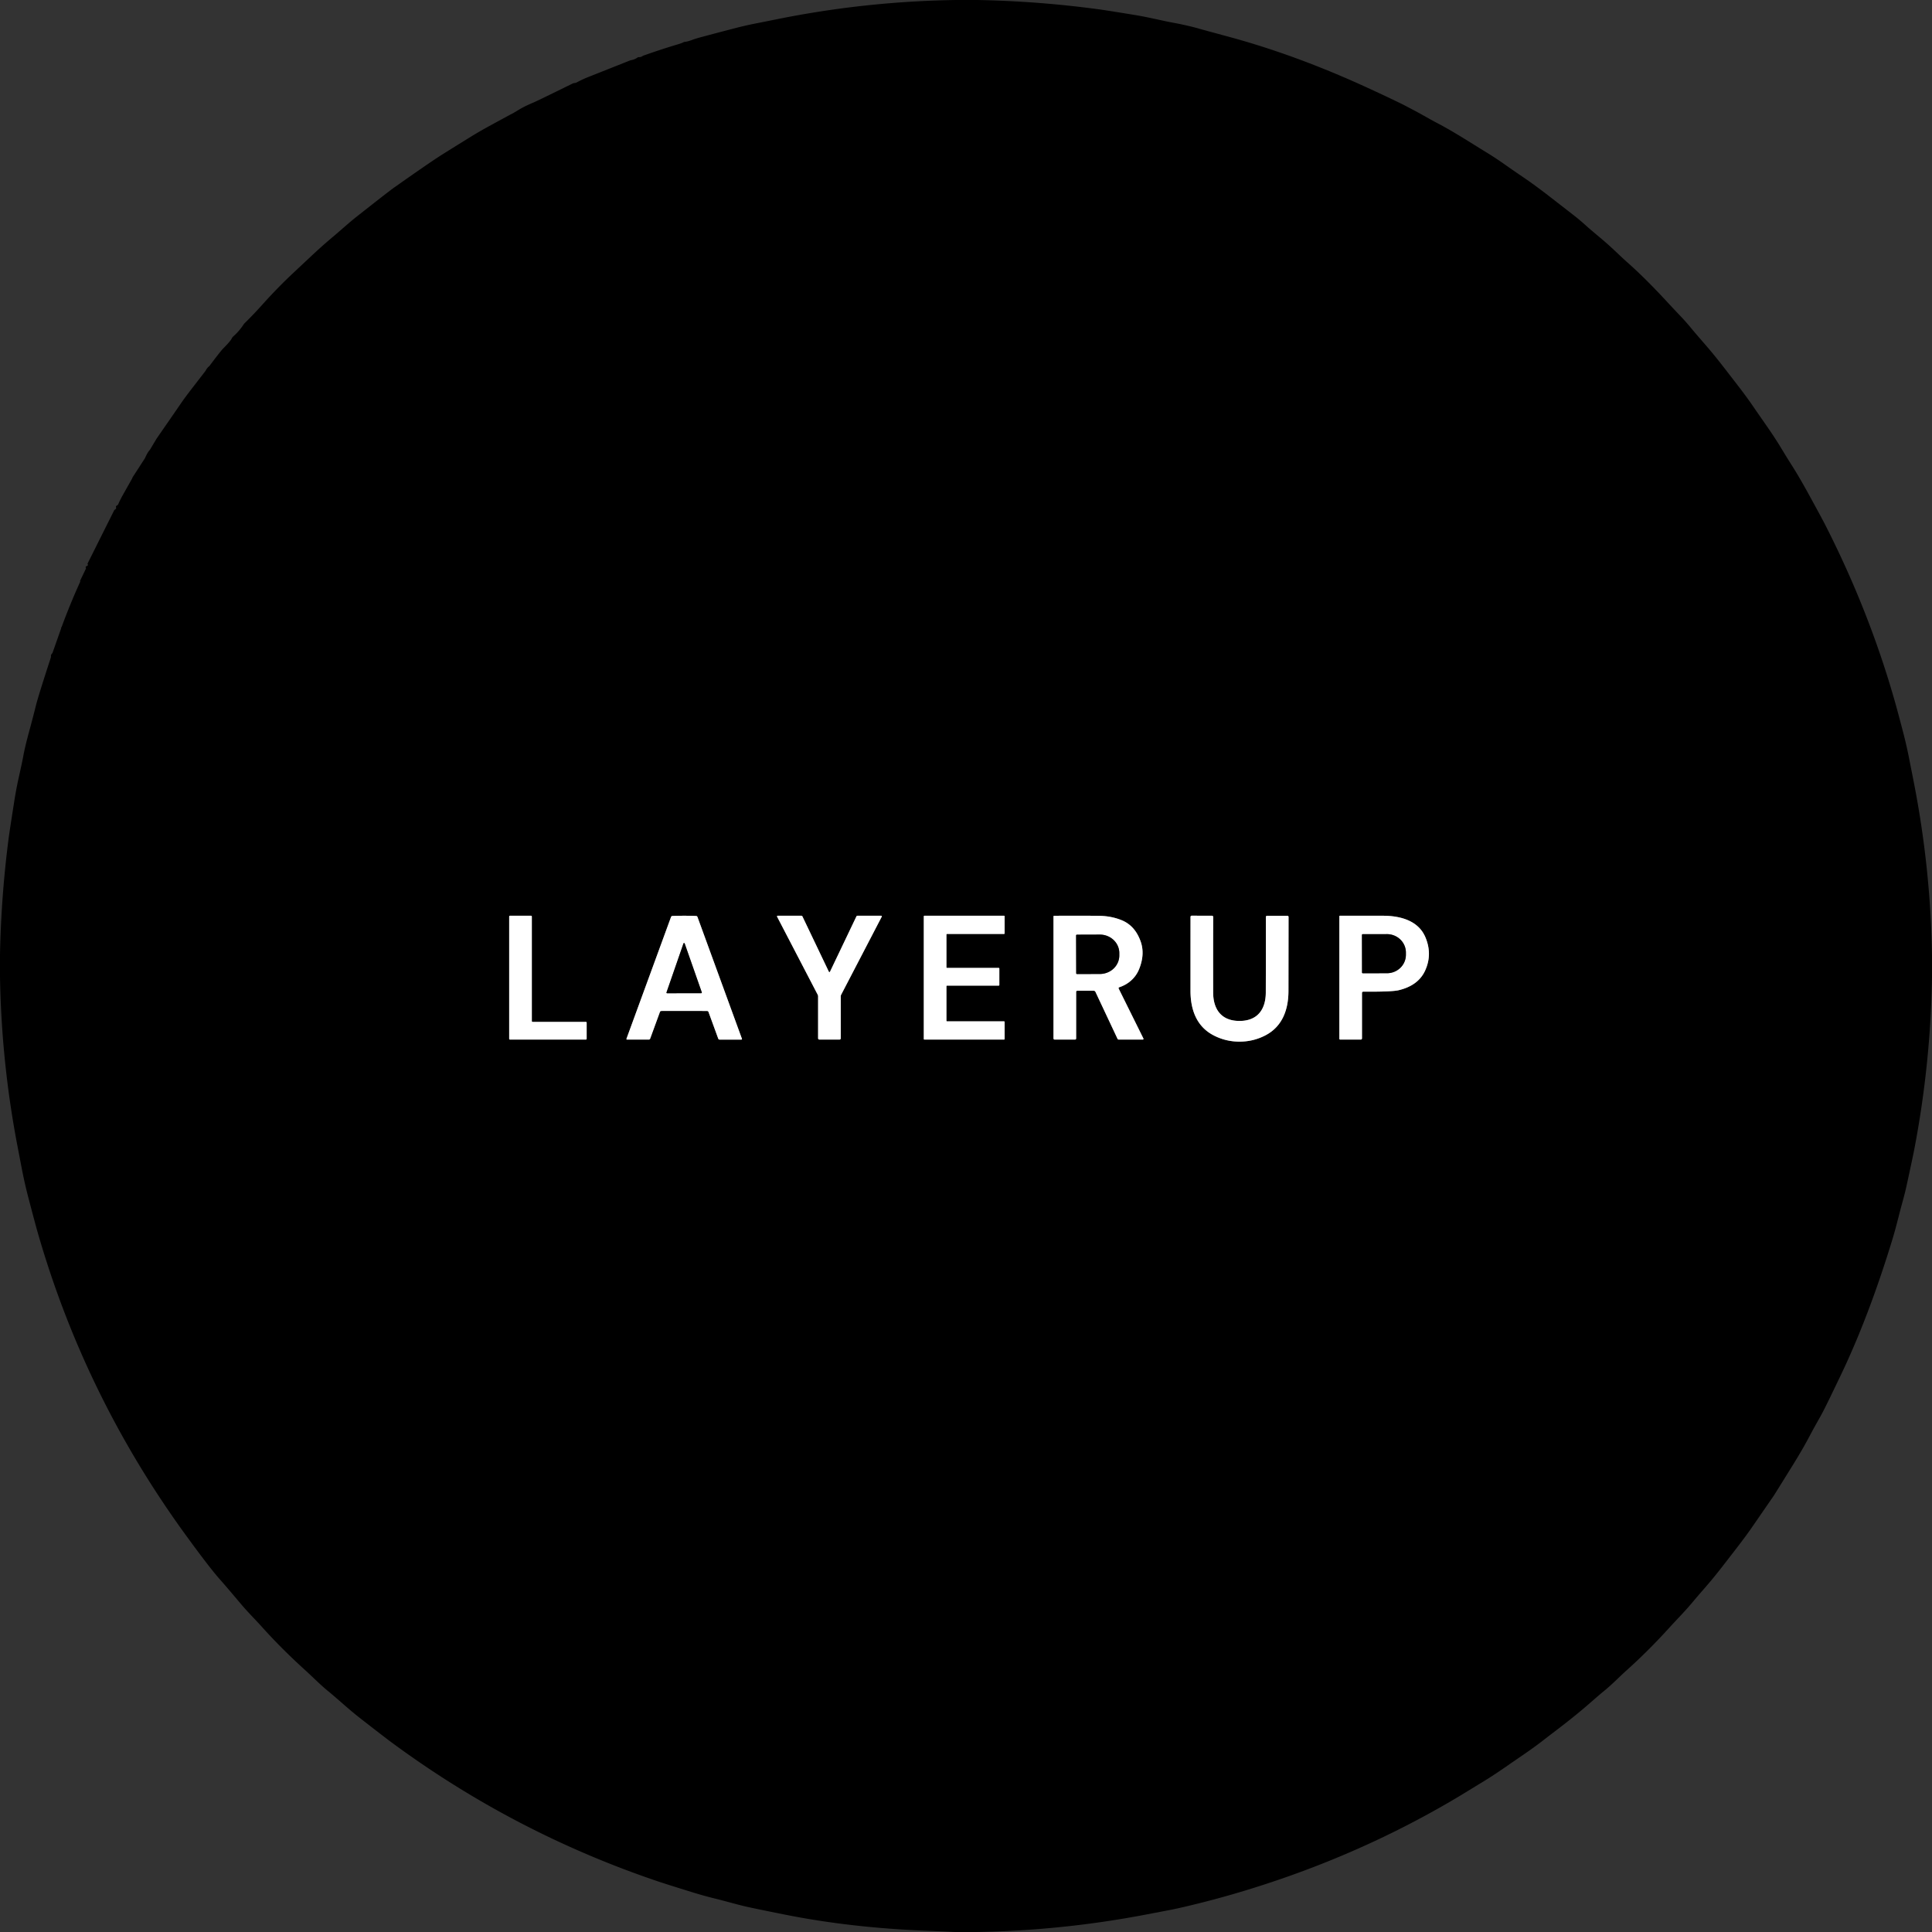 <?xml version="1.0" encoding="UTF-8" standalone="no"?>
<!DOCTYPE svg PUBLIC "-//W3C//DTD SVG 1.1//EN" "http://www.w3.org/Graphics/SVG/1.1/DTD/svg11.dtd">
<svg xmlns="http://www.w3.org/2000/svg" version="1.1" viewBox="0.00 0.00 1024.00 1024.00">
<rect x="0.00" y="0.00" width="1024.00" height="1024.00" fill="#333333" stroke="none"/>
<g stroke-width="2.00" fill="none" stroke-linecap="butt">
<path stroke="#808080" vector-effect="non-scaling-stroke" d="
  M 282.29 541.62
  A 0.41 0.41 0.0 0 1 281.88 541.21
  L 281.88 485.77
  A 0.41 0.41 0.0 0 0 281.47 485.36
  L 270.29 485.36
  A 0.41 0.41 0.0 0 0 269.88 485.77
  L 269.88 550.59
  A 0.41 0.41 0.0 0 0 270.29 551.00
  L 310.53 551.00
  A 0.41 0.41 0.0 0 0 310.94 550.59
  L 310.94 542.03
  A 0.41 0.41 0.0 0 0 310.53 541.62
  L 282.29 541.62"
/>
<path stroke="#808080" vector-effect="non-scaling-stroke" d="
  M 362.65 535.81
  Q 373.63 535.82 374.77 535.84
  A 0.83 0.82 -9.2 0 1 375.53 536.38
  L 380.69 550.52
  A 0.75 0.73 79.7 0 0 381.38 551.01
  L 392.97 551.01
  A 0.31 0.30 79.8 0 0 393.25 550.60
  L 369.68 486.03
  A 0.83 0.82 81.0 0 0 368.93 485.48
  Q 365.91 485.36 362.67 485.36
  Q 359.43 485.36 356.41 485.48
  A 0.83 0.82 -81.0 0 0 355.66 486.02
  L 332.04 550.58
  A 0.31 0.30 -79.8 0 0 332.32 550.99
  L 343.91 551.00
  A 0.75 0.73 -79.6 0 0 344.60 550.51
  L 349.77 536.37
  A 0.83 0.82 9.2 0 1 350.53 535.83
  Q 351.67 535.81 362.65 535.81"
/>
<path stroke="#808080" vector-effect="non-scaling-stroke" d="
  M 439.61 551.00
  Q 444.37 551.00 444.98 550.99
  A 0.65 0.64 -0.2 0 0 445.62 550.35
  L 445.62 528.13
  A 2.05 1.99 59.4 0 1 445.84 527.21
  L 467.35 485.85
  A 0.34 0.34 0.0 0 0 467.05 485.36
  L 454.46 485.36
  A 0.59 0.59 0.0 0 0 453.93 485.69
  L 439.88 515.10
  A 0.30 0.15 -6.2 0 1 439.71 515.21
  Q 439.69 515.21 439.61 515.21
  Q 439.54 515.21 439.51 515.21
  A 0.30 0.15 6.2 0 1 439.34 515.10
  L 425.29 485.69
  A 0.59 0.59 0.0 0 0 424.76 485.36
  L 412.17 485.36
  A 0.34 0.34 0.0 0 0 411.87 485.85
  L 433.39 527.21
  A 2.05 1.99 -59.4 0 1 433.61 528.13
  L 433.61 550.35
  A 0.65 0.64 0.2 0 0 434.25 550.99
  Q 434.86 551.00 439.61 551.00"
/>
<path stroke="#808080" vector-effect="non-scaling-stroke" d="
  M 532.15 495.01
  A 0.33 0.33 0.0 0 0 532.48 494.68
  L 532.48 485.69
  A 0.33 0.33 0.0 0 0 532.15 485.36
  L 489.96 485.36
  A 0.33 0.33 0.0 0 0 489.63 485.69
  L 489.63 550.67
  A 0.33 0.33 0.0 0 0 489.96 551.00
  L 532.15 551.00
  A 0.33 0.33 0.0 0 0 532.48 550.67
  L 532.48 541.67
  A 0.33 0.33 0.0 0 0 532.15 541.34
  L 501.96 541.34
  A 0.33 0.33 0.0 0 1 501.63 541.01
  L 501.63 522.73
  A 0.33 0.33 0.0 0 1 501.96 522.40
  L 529.34 522.40
  A 0.33 0.33 0.0 0 0 529.67 522.07
  L 529.67 513.35
  A 0.33 0.33 0.0 0 0 529.34 513.02
  L 501.96 513.02
  A 0.33 0.33 0.0 0 1 501.63 512.69
  L 501.63 495.34
  A 0.33 0.33 0.0 0 1 501.96 495.01
  L 532.15 495.01"
/>
<path stroke="#808080" vector-effect="non-scaling-stroke" d="
  M 558.99 551.00
  L 569.79 551.00
  A 0.59 0.58 -0.0 0 0 570.38 550.42
  L 570.38 525.69
  A 0.57 0.57 0.0 0 1 570.95 525.12
  L 579.70 525.12
  A 1.00 1.00 0.0 0 1 580.60 525.69
  L 592.31 550.59
  A 0.71 0.70 77.5 0 0 592.95 551.00
  L 605.70 551.00
  A 0.39 0.38 77.2 0 0 606.04 550.45
  L 592.92 523.97
  A 0.50 0.49 -22.5 0 1 593.21 523.28
  C 597.86 521.76 601.76 518.50 603.70 513.78
  Q 606.99 505.76 604.55 498.94
  Q 601.61 490.70 594.67 487.80
  Q 589.10 485.48 582.38 485.40
  Q 576.95 485.32 558.74 485.37
  A 0.37 0.36 0.0 0 0 558.37 485.73
  L 558.37 550.39
  A 0.62 0.61 -0.0 0 0 558.99 551.00"
/>
<path stroke="#808080" vector-effect="non-scaling-stroke" d="
  M 656.93 552.09
  Q 664.32 552.09 670.75 548.73
  C 679.71 544.04 682.90 535.10 682.91 525.25
  Q 682.95 500.66 682.96 486.00
  A 0.63 0.63 0.0 0 0 682.33 485.37
  L 671.60 485.37
  A 0.67 0.66 0.0 0 0 670.93 486.03
  Q 670.98 499.49 670.90 526.01
  C 670.88 534.95 666.55 541.13 656.94 541.12
  C 647.32 541.12 643.01 534.92 643.00 525.99
  Q 642.96 499.47 643.03 486.01
  A 0.67 0.66 0.1 0 0 642.36 485.35
  L 631.63 485.33
  A 0.63 0.63 0.0 0 0 631.00 485.96
  Q 630.99 500.62 630.99 525.21
  C 630.99 535.06 634.16 544.01 643.12 548.70
  Q 649.54 552.08 656.93 552.09"
/>
<path stroke="#808080" vector-effect="non-scaling-stroke" d="
  M 722.57 525.59
  Q 737.63 525.72 741.33 524.83
  Q 751.77 522.34 755.38 514.36
  Q 759.32 505.68 755.44 496.64
  C 751.67 487.87 742.14 485.42 733.25 485.36
  Q 732.15 485.35 710.18 485.36
  A 0.30 0.30 0.0 0 0 709.88 485.66
  L 709.88 550.53
  A 0.47 0.47 0.0 0 0 710.35 551.00
  L 721.26 551.00
  A 0.62 0.62 0.0 0 0 721.88 550.38
  L 721.88 526.28
  A 0.69 0.69 0.0 0 1 722.57 525.59"
/>
<path stroke="#808080" vector-effect="non-scaling-stroke" d="
  M 353.26 525.99
  A 0.34 0.34 0.0 0 0 353.58 526.44
  L 371.65 526.41
  A 0.34 0.34 0.0 0 0 371.97 525.96
  L 362.89 500.06
  A 0.34 0.34 0.0 0 0 362.25 500.06
  L 353.26 525.99"
/>
<path stroke="#808080" vector-effect="non-scaling-stroke" d="
  M 570.35 495.83
  L 570.41 515.83
  A 0.44 0.44 0.0 0 0 570.86 516.27
  L 582.99 516.23
  A 10.31 9.81 -0.2 0 0 593.26 506.38
  L 593.26 505.12
  A 10.31 9.81 -0.2 0 0 582.91 495.35
  L 570.78 495.39
  A 0.44 0.44 0.0 0 0 570.35 495.83"
/>
<path stroke="#808080" vector-effect="non-scaling-stroke" d="
  M 721.86 495.55
  L 721.90 515.43
  A 0.42 0.42 0.0 0 0 722.32 515.85
  L 735.13 515.83
  A 10.05 9.76 -0.1 0 0 745.16 506.05
  L 745.16 504.85
  A 10.05 9.76 -0.1 0 0 735.09 495.11
  L 722.28 495.13
  A 0.42 0.42 0.0 0 0 721.86 495.55"
/>
</g>
<path fill="#000000" d="
  M 517.91 0.00
  Q 550.25 0.59 582.27 4.92
  Q 587.05 5.57 602.18 8.06
  C 608.89 9.17 616.04 10.98 621.53 11.99
  Q 629.74 13.51 635.91 15.30
  Q 637.30 15.71 651.32 19.50
  Q 687.77 29.37 726.18 47.15
  Q 740.49 53.77 744.92 56.09
  Q 751.36 59.46 753.09 60.44
  Q 759.54 64.08 761.17 64.92
  C 770.67 69.87 778.70 75.18 787.98 80.86
  Q 792.74 83.77 797.60 87.20
  Q 802.54 90.69 807.11 93.77
  Q 813.27 97.93 821.10 104.00
  Q 829.32 110.36 834.44 114.36
  Q 837.83 117.00 841.74 120.59
  Q 842.21 121.02 849.21 126.91
  C 854.35 131.23 858.41 135.42 862.62 139.15
  Q 872.02 147.45 883.68 160.07
  Q 887.15 163.82 890.62 167.46
  Q 893.66 170.65 896.70 174.35
  Q 898.31 176.31 903.25 182.00
  C 909.61 189.30 913.23 194.15 920.94 204.13
  Q 925.71 210.29 929.48 215.81
  C 935.30 224.31 939.49 229.93 944.01 237.43
  Q 947.28 242.85 950.09 247.26
  Q 953.56 252.70 958.79 262.22
  Q 965.59 274.63 967.27 277.91
  Q 990.91 324.24 1004.54 372.59
  Q 1005.93 377.50 1008.72 388.18
  Q 1010.34 394.39 1011.63 400.78
  Q 1011.71 401.18 1014.14 413.49
  Q 1023.25 459.49 1024.00 506.45
  L 1024.00 517.92
  Q 1023.27 563.65 1014.74 608.51
  Q 1013.86 613.13 1010.47 628.67
  Q 1009.65 632.43 1008.43 636.81
  C 1006.57 643.49 1005.16 649.86 1002.96 657.07
  Q 991.75 693.81 978.50 722.79
  Q 975.95 728.36 969.71 741.21
  Q 966.27 748.29 964.51 751.37
  Q 961.12 757.34 959.00 761.38
  Q 955.59 767.87 950.44 776.18
  Q 941.48 790.67 940.08 792.83
  Q 939.98 792.98 928.39 809.77
  Q 925.12 814.50 919.31 822.00
  C 912.58 830.69 909.35 835.02 903.61 841.61
  Q 899.36 846.47 897.19 849.08
  C 893.14 853.97 888.82 858.26 884.99 862.49
  Q 873.81 874.83 862.49 884.99
  C 858.14 888.88 854.22 893.03 849.61 896.72
  Q 848.47 897.63 842.20 903.08
  C 835.69 908.76 829.31 913.72 823.15 918.40
  Q 820.07 920.74 817.79 922.52
  C 811.74 927.24 805.19 931.51 799.07 935.78
  Q 791.96 940.73 786.40 944.13
  Q 773.88 951.77 773.44 952.04
  Q 717.07 985.78 651.39 1004.55
  Q 643.98 1006.67 635.87 1008.70
  Q 626.67 1011.00 621.42 1012.06
  Q 618.88 1012.57 606.84 1014.86
  Q 562.62 1023.26 517.56 1024.00
  L 506.10 1024.00
  Q 498.31 1023.62 490.51 1023.31
  Q 450.72 1021.73 415.74 1014.73
  Q 400.16 1011.61 395.69 1010.59
  C 390.42 1009.39 384.21 1007.55 379.03 1006.29
  Q 373.31 1004.90 366.62 1002.83
  Q 352.83 998.56 348.47 997.08
  Q 272.37 971.34 207.65 923.59
  Q 203.73 920.70 191.15 910.89
  Q 187.43 908.00 182.88 904.03
  Q 175.93 897.97 174.59 896.89
  C 169.84 893.08 166.29 889.34 161.50 884.99
  Q 149.18 873.81 139.01 862.49
  C 135.11 858.15 131.36 854.51 127.44 849.84
  Q 119.49 840.40 116.74 837.33
  Q 111.20 831.16 98.23 813.31
  Q 44.88 739.90 19.98 653.24
  Q 18.76 648.99 15.11 635.07
  Q 13.32 628.22 11.93 621.32
  Q 11.75 620.44 9.26 607.45
  Q 0.73 562.93 0.00 517.55
  L 0.00 505.88
  Q 0.60 475.17 4.52 444.75
  Q 5.02 440.84 7.56 424.70
  Q 8.56 418.30 9.77 412.86
  Q 11.86 403.49 12.28 401.06
  Q 13.13 396.21 15.50 387.50
  Q 17.63 379.66 19.02 374.01
  Q 20.18 369.26 26.96 348.45
  A 1.27 1.08 55.4 0 0 27.01 347.94
  Q 26.92 347.01 27.66 346.27
  A 1.03 0.99 -14.3 0 0 27.87 345.93
  L 32.44 332.96
  A 0.04 0.03 38.0 0 0 32.43 332.92
  Q 32.27 332.80 32.53 332.47
  Q 32.67 332.30 32.71 332.20
  Q 37.18 320.04 42.52 308.31
  A 0.29 0.21 57.7 0 0 42.53 308.15
  Q 42.51 308.04 42.44 307.91
  A 0.09 0.09 0.0 0 1 42.44 307.85
  L 45.49 301.49
  A 0.61 0.59 46.2 0 0 45.49 300.98
  Q 45.20 300.36 45.91 300.04
  Q 46.60 299.72 46.59 299.58
  Q 46.57 299.02 46.40 298.90
  A 0.08 0.08 0.0 0 1 46.37 298.79
  L 60.44 270.62
  A 1.23 1.23 0.0 0 1 60.81 270.17
  L 61.30 269.79
  A 0.71 0.70 60.5 0 0 61.52 268.98
  Q 61.23 268.28 62.00 267.92
  Q 62.52 267.67 62.81 266.94
  Q 63.50 265.21 65.48 261.70
  Q 70.09 253.53 70.09 253.50
  A 1.12 0.27 -53.2 0 1 70.39 252.81
  L 76.86 242.81
  Q 76.87 242.79 76.88 242.77
  Q 78.19 239.76 79.34 238.55
  A 1.66 0.81 -26.1 0 0 79.48 238.37
  Q 83.06 232.37 83.11 232.31
  Q 89.94 222.48 96.43 213.03
  Q 98.12 210.57 101.92 205.65
  Q 105.98 200.39 107.53 198.39
  Q 108.95 196.57 109.11 196.25
  Q 109.72 195.06 110.78 194.18
  A 2.47 2.40 89.2 0 0 111.14 193.80
  Q 116.94 186.05 118.37 184.63
  Q 122.15 180.85 122.91 179.26
  A 2.87 2.83 82.5 0 1 123.59 178.36
  Q 126.69 175.64 129.03 172.09
  A 5.43 5.38 -5.5 0 1 129.82 171.14
  Q 134.39 166.66 139.01 161.51
  Q 147.32 152.24 155.96 144.18
  C 165.20 135.55 169.07 131.73 176.53 125.46
  C 181.24 121.49 185.11 117.92 189.25 114.66
  Q 206.25 101.26 208.90 99.40
  Q 225.16 87.95 231.66 83.66
  Q 234.89 81.53 249.54 72.48
  Q 254.29 69.55 260.15 66.36
  Q 270.82 60.55 270.94 60.51
  Q 271.44 60.35 274.85 58.25
  Q 277.85 56.40 282.47 54.46
  Q 284.67 53.55 303.46 44.30
  A 2.63 2.58 28.2 0 1 304.35 44.04
  Q 305.24 43.92 305.51 43.77
  Q 308.65 42.07 311.71 40.86
  Q 322.51 36.57 323.32 36.25
  Q 323.69 36.11 333.79 32.10
  A 5.00 4.57 27.0 0 1 334.66 31.86
  Q 336.33 31.56 337.82 30.54
  A 1.52 1.46 -59.8 0 1 338.76 30.27
  Q 339.58 30.31 340.23 29.91
  A 1.39 0.06 -30.6 0 1 341.13 29.43
  Q 350.89 25.99 358.84 23.63
  Q 361.49 22.84 362.06 22.49
  A 2.15 2.12 26.0 0 1 362.95 22.19
  Q 364.47 22.02 366.22 21.38
  Q 368.04 20.71 369.36 20.32
  Q 372.01 19.52 389.58 14.94
  Q 394.85 13.56 400.52 12.44
  Q 406.06 11.35 411.54 10.24
  Q 458.70 0.69 506.89 0.00
  L 517.91 0.00
  Z
  M 282.29 541.62
  A 0.41 0.41 0.0 0 1 281.88 541.21
  L 281.88 485.77
  A 0.41 0.41 0.0 0 0 281.47 485.36
  L 270.29 485.36
  A 0.41 0.41 0.0 0 0 269.88 485.77
  L 269.88 550.59
  A 0.41 0.41 0.0 0 0 270.29 551.00
  L 310.53 551.00
  A 0.41 0.41 0.0 0 0 310.94 550.59
  L 310.94 542.03
  A 0.41 0.41 0.0 0 0 310.53 541.62
  L 282.29 541.62
  Z
  M 362.65 535.81
  Q 373.63 535.82 374.77 535.84
  A 0.83 0.82 -9.2 0 1 375.53 536.38
  L 380.69 550.52
  A 0.75 0.73 79.7 0 0 381.38 551.01
  L 392.97 551.01
  A 0.31 0.30 79.8 0 0 393.25 550.60
  L 369.68 486.03
  A 0.83 0.82 81.0 0 0 368.93 485.48
  Q 365.91 485.36 362.67 485.36
  Q 359.43 485.36 356.41 485.48
  A 0.83 0.82 -81.0 0 0 355.66 486.02
  L 332.04 550.58
  A 0.31 0.30 -79.8 0 0 332.32 550.99
  L 343.91 551.00
  A 0.75 0.73 -79.6 0 0 344.60 550.51
  L 349.77 536.37
  A 0.83 0.82 9.2 0 1 350.53 535.83
  Q 351.67 535.81 362.65 535.81
  Z
  M 439.61 551.00
  Q 444.37 551.00 444.98 550.99
  A 0.65 0.64 -0.2 0 0 445.62 550.35
  L 445.62 528.13
  A 2.05 1.99 59.4 0 1 445.84 527.21
  L 467.35 485.85
  A 0.34 0.34 0.0 0 0 467.05 485.36
  L 454.46 485.36
  A 0.59 0.59 0.0 0 0 453.93 485.69
  L 439.88 515.10
  A 0.30 0.15 -6.2 0 1 439.71 515.21
  Q 439.69 515.21 439.61 515.21
  Q 439.54 515.21 439.51 515.21
  A 0.30 0.15 6.2 0 1 439.34 515.10
  L 425.29 485.69
  A 0.59 0.59 0.0 0 0 424.76 485.36
  L 412.17 485.36
  A 0.34 0.34 0.0 0 0 411.87 485.85
  L 433.39 527.21
  A 2.05 1.99 -59.4 0 1 433.61 528.13
  L 433.61 550.35
  A 0.65 0.64 0.2 0 0 434.25 550.99
  Q 434.86 551.00 439.61 551.00
  Z
  M 532.15 495.01
  A 0.33 0.33 0.0 0 0 532.48 494.68
  L 532.48 485.69
  A 0.33 0.33 0.0 0 0 532.15 485.36
  L 489.96 485.36
  A 0.33 0.33 0.0 0 0 489.63 485.69
  L 489.63 550.67
  A 0.33 0.33 0.0 0 0 489.96 551.00
  L 532.15 551.00
  A 0.33 0.33 0.0 0 0 532.48 550.67
  L 532.48 541.67
  A 0.33 0.33 0.0 0 0 532.15 541.34
  L 501.96 541.34
  A 0.33 0.33 0.0 0 1 501.63 541.01
  L 501.63 522.73
  A 0.33 0.33 0.0 0 1 501.96 522.40
  L 529.34 522.40
  A 0.33 0.33 0.0 0 0 529.67 522.07
  L 529.67 513.35
  A 0.33 0.33 0.0 0 0 529.34 513.02
  L 501.96 513.02
  A 0.33 0.33 0.0 0 1 501.63 512.69
  L 501.63 495.34
  A 0.33 0.33 0.0 0 1 501.96 495.01
  L 532.15 495.01
  Z
  M 558.99 551.00
  L 569.79 551.00
  A 0.59 0.58 -0.0 0 0 570.38 550.42
  L 570.38 525.69
  A 0.57 0.57 0.0 0 1 570.95 525.12
  L 579.70 525.12
  A 1.00 1.00 0.0 0 1 580.60 525.69
  L 592.31 550.59
  A 0.71 0.70 77.5 0 0 592.95 551.00
  L 605.70 551.00
  A 0.39 0.38 77.2 0 0 606.04 550.45
  L 592.92 523.97
  A 0.50 0.49 -22.5 0 1 593.21 523.28
  C 597.86 521.76 601.76 518.50 603.70 513.78
  Q 606.99 505.76 604.55 498.94
  Q 601.61 490.70 594.67 487.80
  Q 589.10 485.48 582.38 485.40
  Q 576.95 485.32 558.74 485.37
  A 0.37 0.36 0.0 0 0 558.37 485.73
  L 558.37 550.39
  A 0.62 0.61 -0.0 0 0 558.99 551.00
  Z
  M 656.93 552.09
  Q 664.32 552.09 670.75 548.73
  C 679.71 544.04 682.90 535.10 682.91 525.25
  Q 682.95 500.66 682.96 486.00
  A 0.63 0.63 0.0 0 0 682.33 485.37
  L 671.60 485.37
  A 0.67 0.66 0.0 0 0 670.93 486.03
  Q 670.98 499.49 670.90 526.01
  C 670.88 534.95 666.55 541.13 656.94 541.12
  C 647.32 541.12 643.01 534.92 643.00 525.99
  Q 642.96 499.47 643.03 486.01
  A 0.67 0.66 0.1 0 0 642.36 485.35
  L 631.63 485.33
  A 0.63 0.63 0.0 0 0 631.00 485.96
  Q 630.99 500.62 630.99 525.21
  C 630.99 535.06 634.16 544.01 643.12 548.70
  Q 649.54 552.08 656.93 552.09
  Z
  M 722.57 525.59
  Q 737.63 525.72 741.33 524.83
  Q 751.77 522.34 755.38 514.36
  Q 759.32 505.68 755.44 496.64
  C 751.67 487.87 742.14 485.42 733.25 485.36
  Q 732.15 485.35 710.18 485.36
  A 0.30 0.30 0.0 0 0 709.88 485.66
  L 709.88 550.53
  A 0.47 0.47 0.0 0 0 710.35 551.00
  L 721.26 551.00
  A 0.62 0.62 0.0 0 0 721.88 550.38
  L 721.88 526.28
  A 0.69 0.69 0.0 0 1 722.57 525.59
  Z"
/>
<path fill="#ffffff" d="
  M 282.29 541.62
  L 310.53 541.62
  A 0.41 0.41 0.0 0 1 310.94 542.03
  L 310.94 550.59
  A 0.41 0.41 0.0 0 1 310.53 551.00
  L 270.29 551.00
  A 0.41 0.41 0.0 0 1 269.88 550.59
  L 269.88 485.77
  A 0.41 0.41 0.0 0 1 270.29 485.36
  L 281.47 485.36
  A 0.41 0.41 0.0 0 1 281.88 485.77
  L 281.88 541.21
  A 0.41 0.41 0.0 0 0 282.29 541.62
  Z"
/>
<path fill="#ffffff" d="
  M 362.67 485.36
  Q 365.91 485.36 368.93 485.48
  A 0.83 0.82 81.0 0 1 369.68 486.03
  L 393.25 550.60
  A 0.31 0.30 79.8 0 1 392.97 551.01
  L 381.38 551.01
  A 0.75 0.73 79.7 0 1 380.69 550.52
  L 375.53 536.38
  A 0.83 0.82 -9.2 0 0 374.77 535.84
  Q 373.63 535.82 362.65 535.81
  Q 351.67 535.81 350.53 535.83
  A 0.83 0.82 9.2 0 0 349.77 536.37
  L 344.60 550.51
  A 0.75 0.73 -79.6 0 1 343.91 551.00
  L 332.32 550.99
  A 0.31 0.30 -79.8 0 1 332.04 550.58
  L 355.66 486.02
  A 0.83 0.82 -81.0 0 1 356.41 485.48
  Q 359.43 485.36 362.67 485.36
  Z
  M 353.26 525.99
  A 0.34 0.34 0.0 0 0 353.58 526.44
  L 371.65 526.41
  A 0.34 0.34 0.0 0 0 371.97 525.96
  L 362.89 500.06
  A 0.34 0.34 0.0 0 0 362.25 500.06
  L 353.26 525.99
  Z"
/>
<path fill="#ffffff" d="
  M 439.61 515.21
  Q 439.69 515.21 439.71 515.21
  A 0.30 0.15 -6.2 0 0 439.88 515.10
  L 453.93 485.69
  A 0.59 0.59 0.0 0 1 454.46 485.36
  L 467.05 485.36
  A 0.34 0.34 0.0 0 1 467.35 485.85
  L 445.84 527.21
  A 2.05 1.99 59.4 0 0 445.62 528.13
  L 445.62 550.35
  A 0.65 0.64 -0.2 0 1 444.98 550.99
  Q 444.37 551.00 439.61 551.00
  Q 434.86 551.00 434.25 550.99
  A 0.65 0.64 0.2 0 1 433.61 550.35
  L 433.61 528.13
  A 2.05 1.99 -59.4 0 0 433.39 527.21
  L 411.87 485.85
  A 0.34 0.34 0.0 0 1 412.17 485.36
  L 424.76 485.36
  A 0.59 0.59 0.0 0 1 425.29 485.69
  L 439.34 515.10
  A 0.30 0.15 6.2 0 0 439.51 515.21
  Q 439.54 515.21 439.61 515.21
  Z"
/>
<path fill="#ffffff" d="
  M 532.15 495.01
  L 501.96 495.01
  A 0.33 0.33 0.0 0 0 501.63 495.34
  L 501.63 512.69
  A 0.33 0.33 0.0 0 0 501.96 513.02
  L 529.34 513.02
  A 0.33 0.33 0.0 0 1 529.67 513.35
  L 529.67 522.07
  A 0.33 0.33 0.0 0 1 529.34 522.40
  L 501.96 522.40
  A 0.33 0.33 0.0 0 0 501.63 522.73
  L 501.63 541.01
  A 0.33 0.33 0.0 0 0 501.96 541.34
  L 532.15 541.34
  A 0.33 0.33 0.0 0 1 532.48 541.67
  L 532.48 550.67
  A 0.33 0.33 0.0 0 1 532.15 551.00
  L 489.96 551.00
  A 0.33 0.33 0.0 0 1 489.63 550.67
  L 489.63 485.69
  A 0.33 0.33 0.0 0 1 489.96 485.36
  L 532.15 485.36
  A 0.33 0.33 0.0 0 1 532.48 485.69
  L 532.48 494.68
  A 0.33 0.33 0.0 0 1 532.15 495.01
  Z"
/>
<path fill="#ffffff" d="
  M 558.37 550.39
  L 558.37 485.73
  A 0.37 0.36 0.0 0 1 558.74 485.37
  Q 576.95 485.32 582.38 485.40
  Q 589.10 485.48 594.67 487.80
  Q 601.61 490.70 604.55 498.94
  Q 606.99 505.76 603.70 513.78
  C 601.76 518.50 597.86 521.76 593.21 523.28
  A 0.50 0.49 -22.5 0 0 592.92 523.97
  L 606.04 550.45
  A 0.39 0.38 77.2 0 1 605.70 551.00
  L 592.95 551.00
  A 0.71 0.70 77.5 0 1 592.31 550.59
  L 580.60 525.69
  A 1.00 1.00 0.0 0 0 579.70 525.12
  L 570.95 525.12
  A 0.57 0.57 0.0 0 0 570.38 525.69
  L 570.38 550.42
  A 0.59 0.58 -0.0 0 1 569.79 551.00
  L 558.99 551.00
  A 0.62 0.61 -0.0 0 1 558.37 550.39
  Z
  M 570.35 495.83
  L 570.41 515.83
  A 0.44 0.44 0.0 0 0 570.86 516.27
  L 582.99 516.23
  A 10.31 9.81 -0.2 0 0 593.26 506.38
  L 593.26 505.12
  A 10.31 9.81 -0.2 0 0 582.91 495.35
  L 570.78 495.39
  A 0.44 0.44 0.0 0 0 570.35 495.83
  Z"
/>
<path fill="#ffffff" d="
  M 656.94 541.12
  C 666.55 541.13 670.88 534.95 670.90 526.01
  Q 670.98 499.49 670.93 486.03
  A 0.67 0.66 0.0 0 1 671.60 485.37
  L 682.33 485.37
  A 0.63 0.63 0.0 0 1 682.96 486.00
  Q 682.95 500.66 682.91 525.25
  C 682.90 535.10 679.71 544.04 670.75 548.73
  Q 664.32 552.09 656.93 552.09
  Q 649.54 552.08 643.12 548.70
  C 634.16 544.01 630.99 535.06 630.99 525.21
  Q 630.99 500.62 631.00 485.96
  A 0.63 0.63 0.0 0 1 631.63 485.33
  L 642.36 485.35
  A 0.67 0.66 0.1 0 1 643.03 486.01
  Q 642.96 499.47 643.00 525.99
  C 643.01 534.92 647.32 541.12 656.94 541.12
  Z"
/>
<path fill="#ffffff" d="
  M 721.88 526.28
  L 721.88 550.38
  A 0.62 0.62 0.0 0 1 721.26 551.00
  L 710.35 551.00
  A 0.47 0.47 0.0 0 1 709.88 550.53
  L 709.88 485.66
  A 0.30 0.30 0.0 0 1 710.18 485.36
  Q 732.15 485.35 733.25 485.36
  C 742.14 485.42 751.67 487.87 755.44 496.64
  Q 759.32 505.68 755.38 514.36
  Q 751.77 522.34 741.33 524.83
  Q 737.63 525.72 722.57 525.59
  A 0.69 0.69 0.0 0 0 721.88 526.28
  Z
  M 721.86 495.55
  L 721.90 515.43
  A 0.42 0.42 0.0 0 0 722.32 515.85
  L 735.13 515.83
  A 10.05 9.76 -0.1 0 0 745.16 506.05
  L 745.16 504.85
  A 10.05 9.76 -0.1 0 0 735.09 495.11
  L 722.28 495.13
  A 0.42 0.42 0.0 0 0 721.86 495.55
  Z"
/>
<path fill="#000000" d="
  M 721.86 495.55
  A 0.42 0.42 0.0 0 1 722.28 495.13
  L 735.09 495.11
  A 10.05 9.76 -0.1 0 1 745.16 504.85
  L 745.16 506.05
  A 10.05 9.76 -0.1 0 1 735.13 515.83
  L 722.32 515.85
  A 0.42 0.42 0.0 0 1 721.90 515.43
  L 721.86 495.55
  Z"
/>
<path fill="#000000" d="
  M 570.35 495.83
  A 0.44 0.44 0.0 0 1 570.78 495.39
  L 582.91 495.35
  A 10.31 9.81 -0.2 0 1 593.26 505.12
  L 593.26 506.38
  A 10.31 9.81 -0.2 0 1 582.99 516.23
  L 570.86 516.27
  A 0.44 0.44 0.0 0 1 570.41 515.83
  L 570.35 495.83
  Z"
/>
<path fill="#000000" d="
  M 353.26 525.99
  L 362.25 500.06
  A 0.34 0.34 0.0 0 1 362.89 500.06
  L 371.97 525.96
  A 0.34 0.34 0.0 0 1 371.65 526.41
  L 353.58 526.44
  A 0.34 0.34 0.0 0 1 353.26 525.99
  Z"
/>
</svg>
